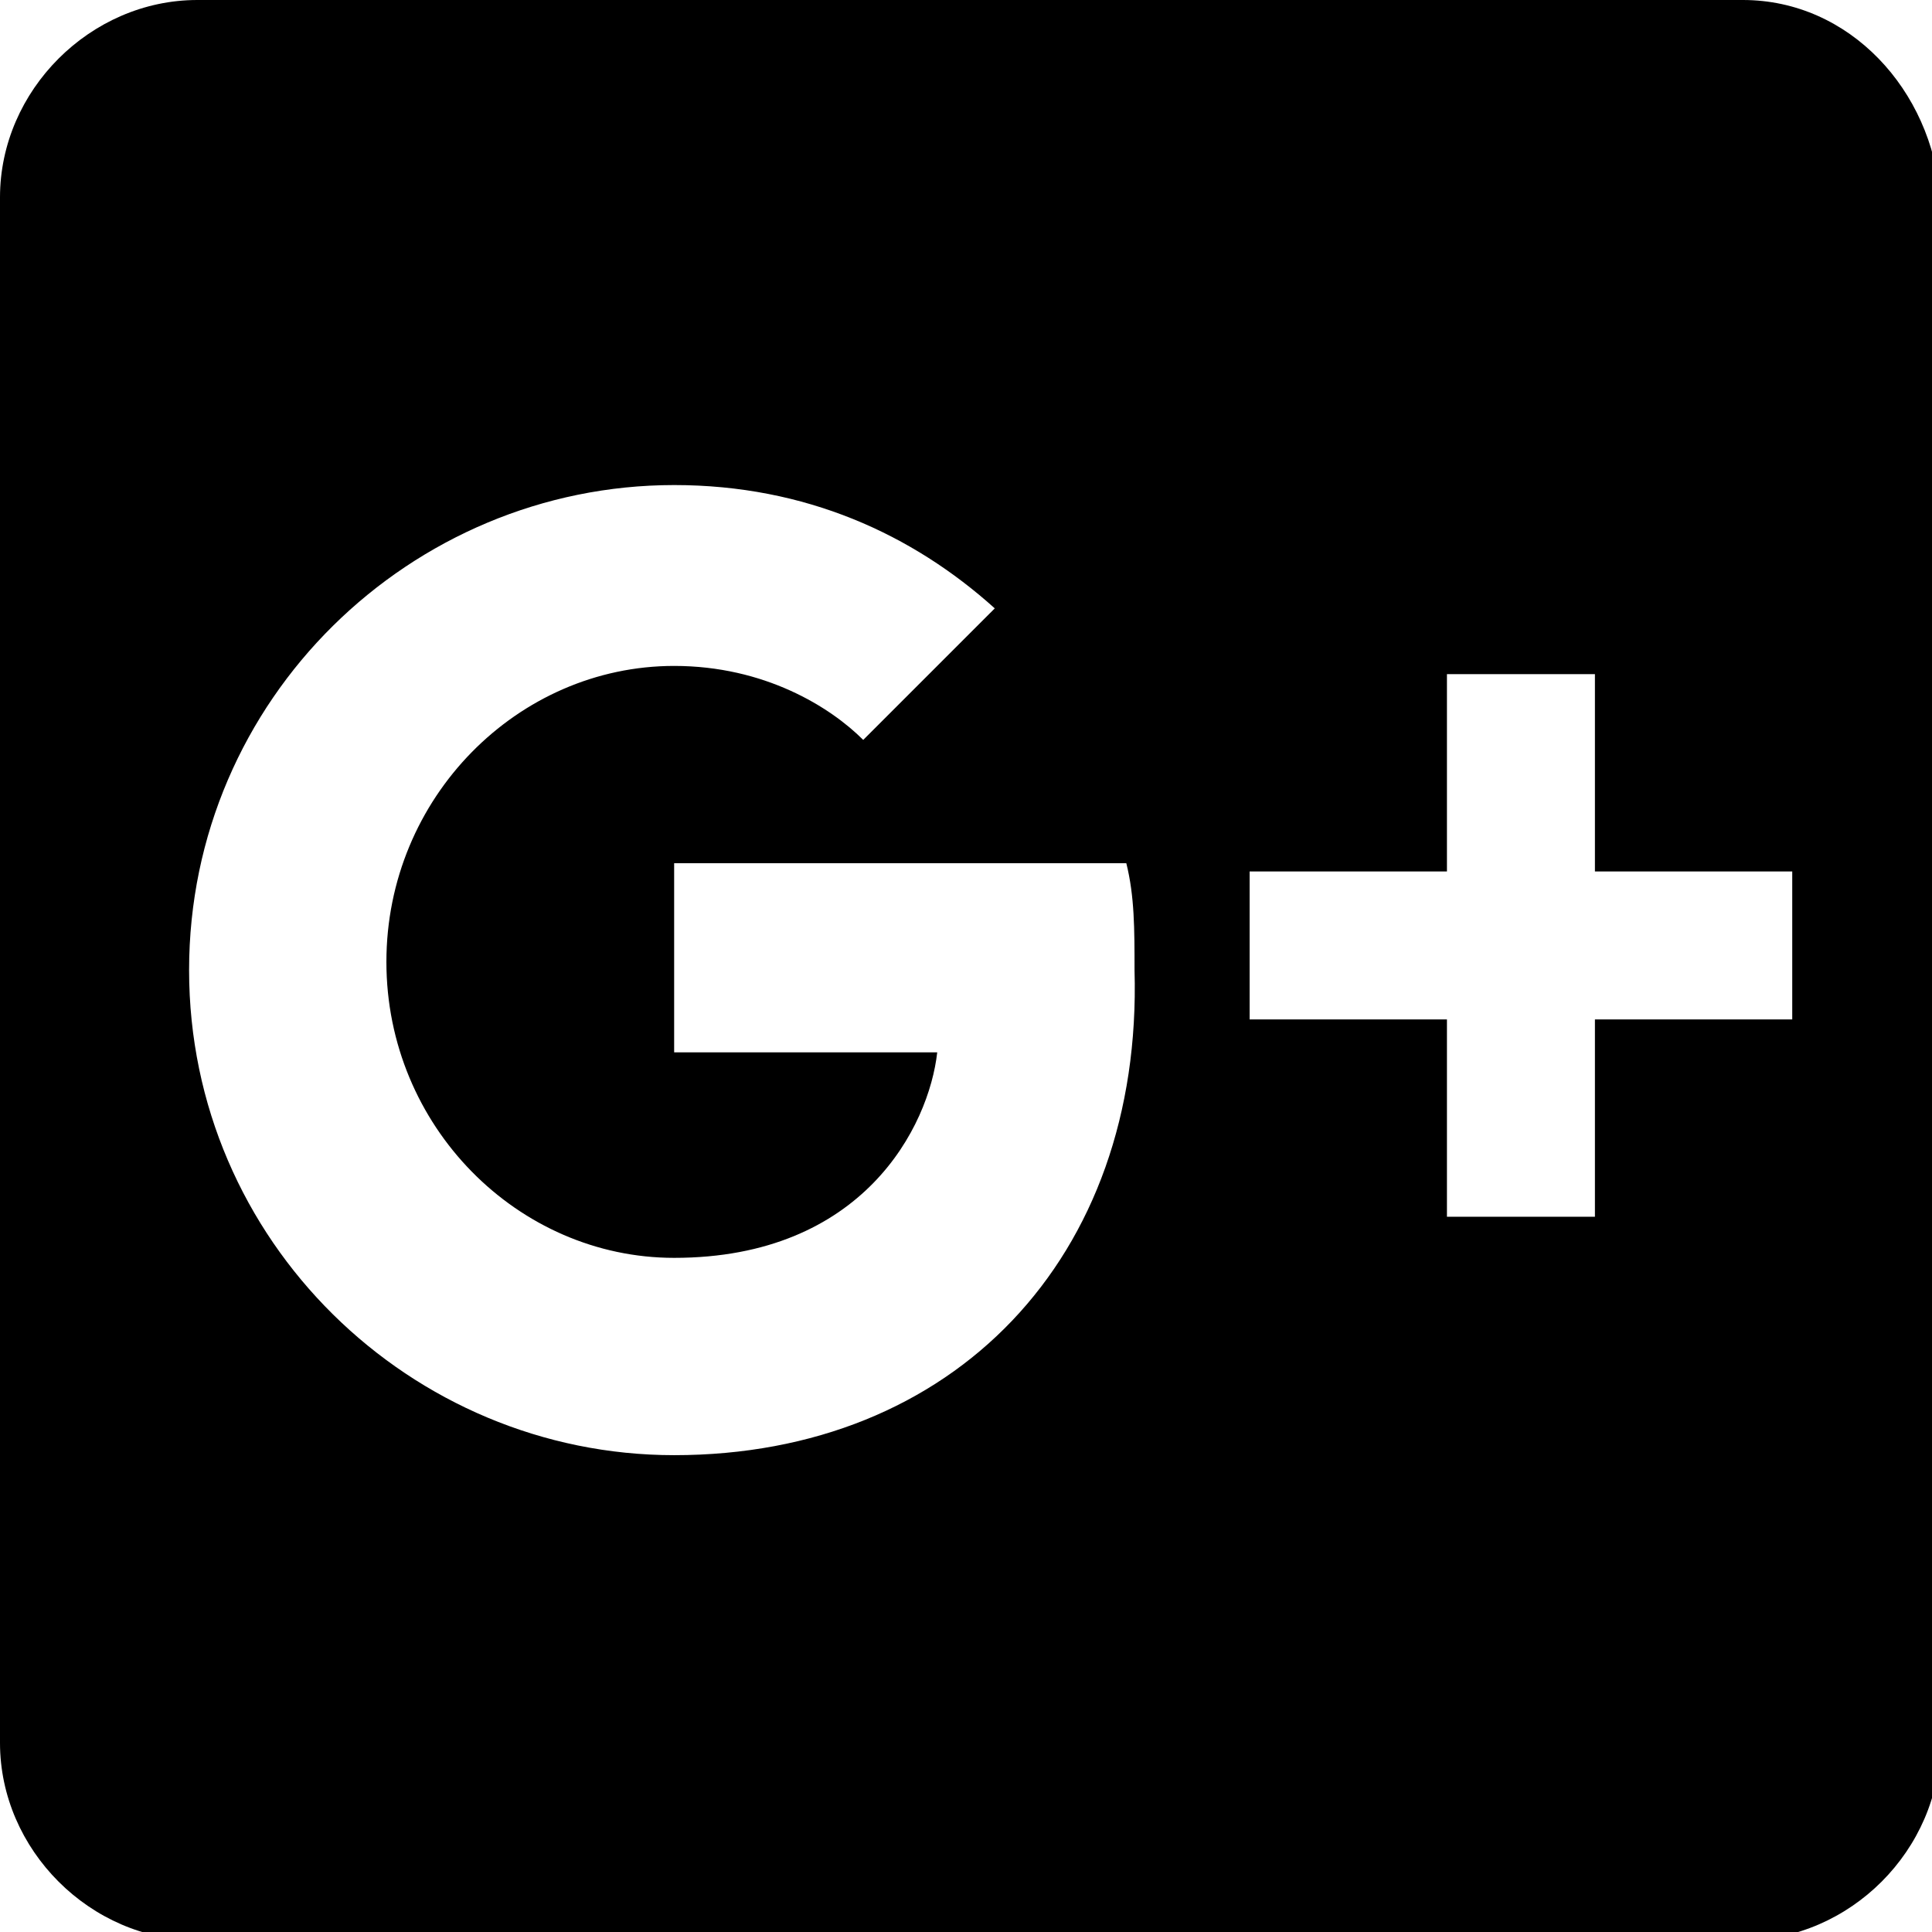 <svg xmlns="http://www.w3.org/2000/svg" viewBox="0 0 23.5 23.5"><path d="M21.2 0H2.4C1.1 0 0 1.1 0 2.4v18.8c0 1.3 1.1 2.4 2.4 2.4h18.8c1.3 0 2.4-1.1 2.4-2.4V2.4C23.5 1.1 22.5 0 21.2 0zm-13 17.7c-3.2 0-5.9-2.6-5.9-5.9S5 5.9 8.2 5.9c1.6 0 2.9.6 3.9 1.5L10.5 9c-.4-.4-1.2-.9-2.3-.9-1.9 0-3.5 1.6-3.5 3.6s1.6 3.6 3.5 3.6c2.3 0 3.1-1.6 3.2-2.5H8.2v-2.3h5.5c.1.4.1.8.1 1.3.1 3.5-2.2 5.9-5.6 5.9zm13.6-5.3h-2.4v2.4h-1.8v-2.4h-2.4v-1.8h2.4V8.2h1.8v2.4h2.4v1.8z"/></svg>
